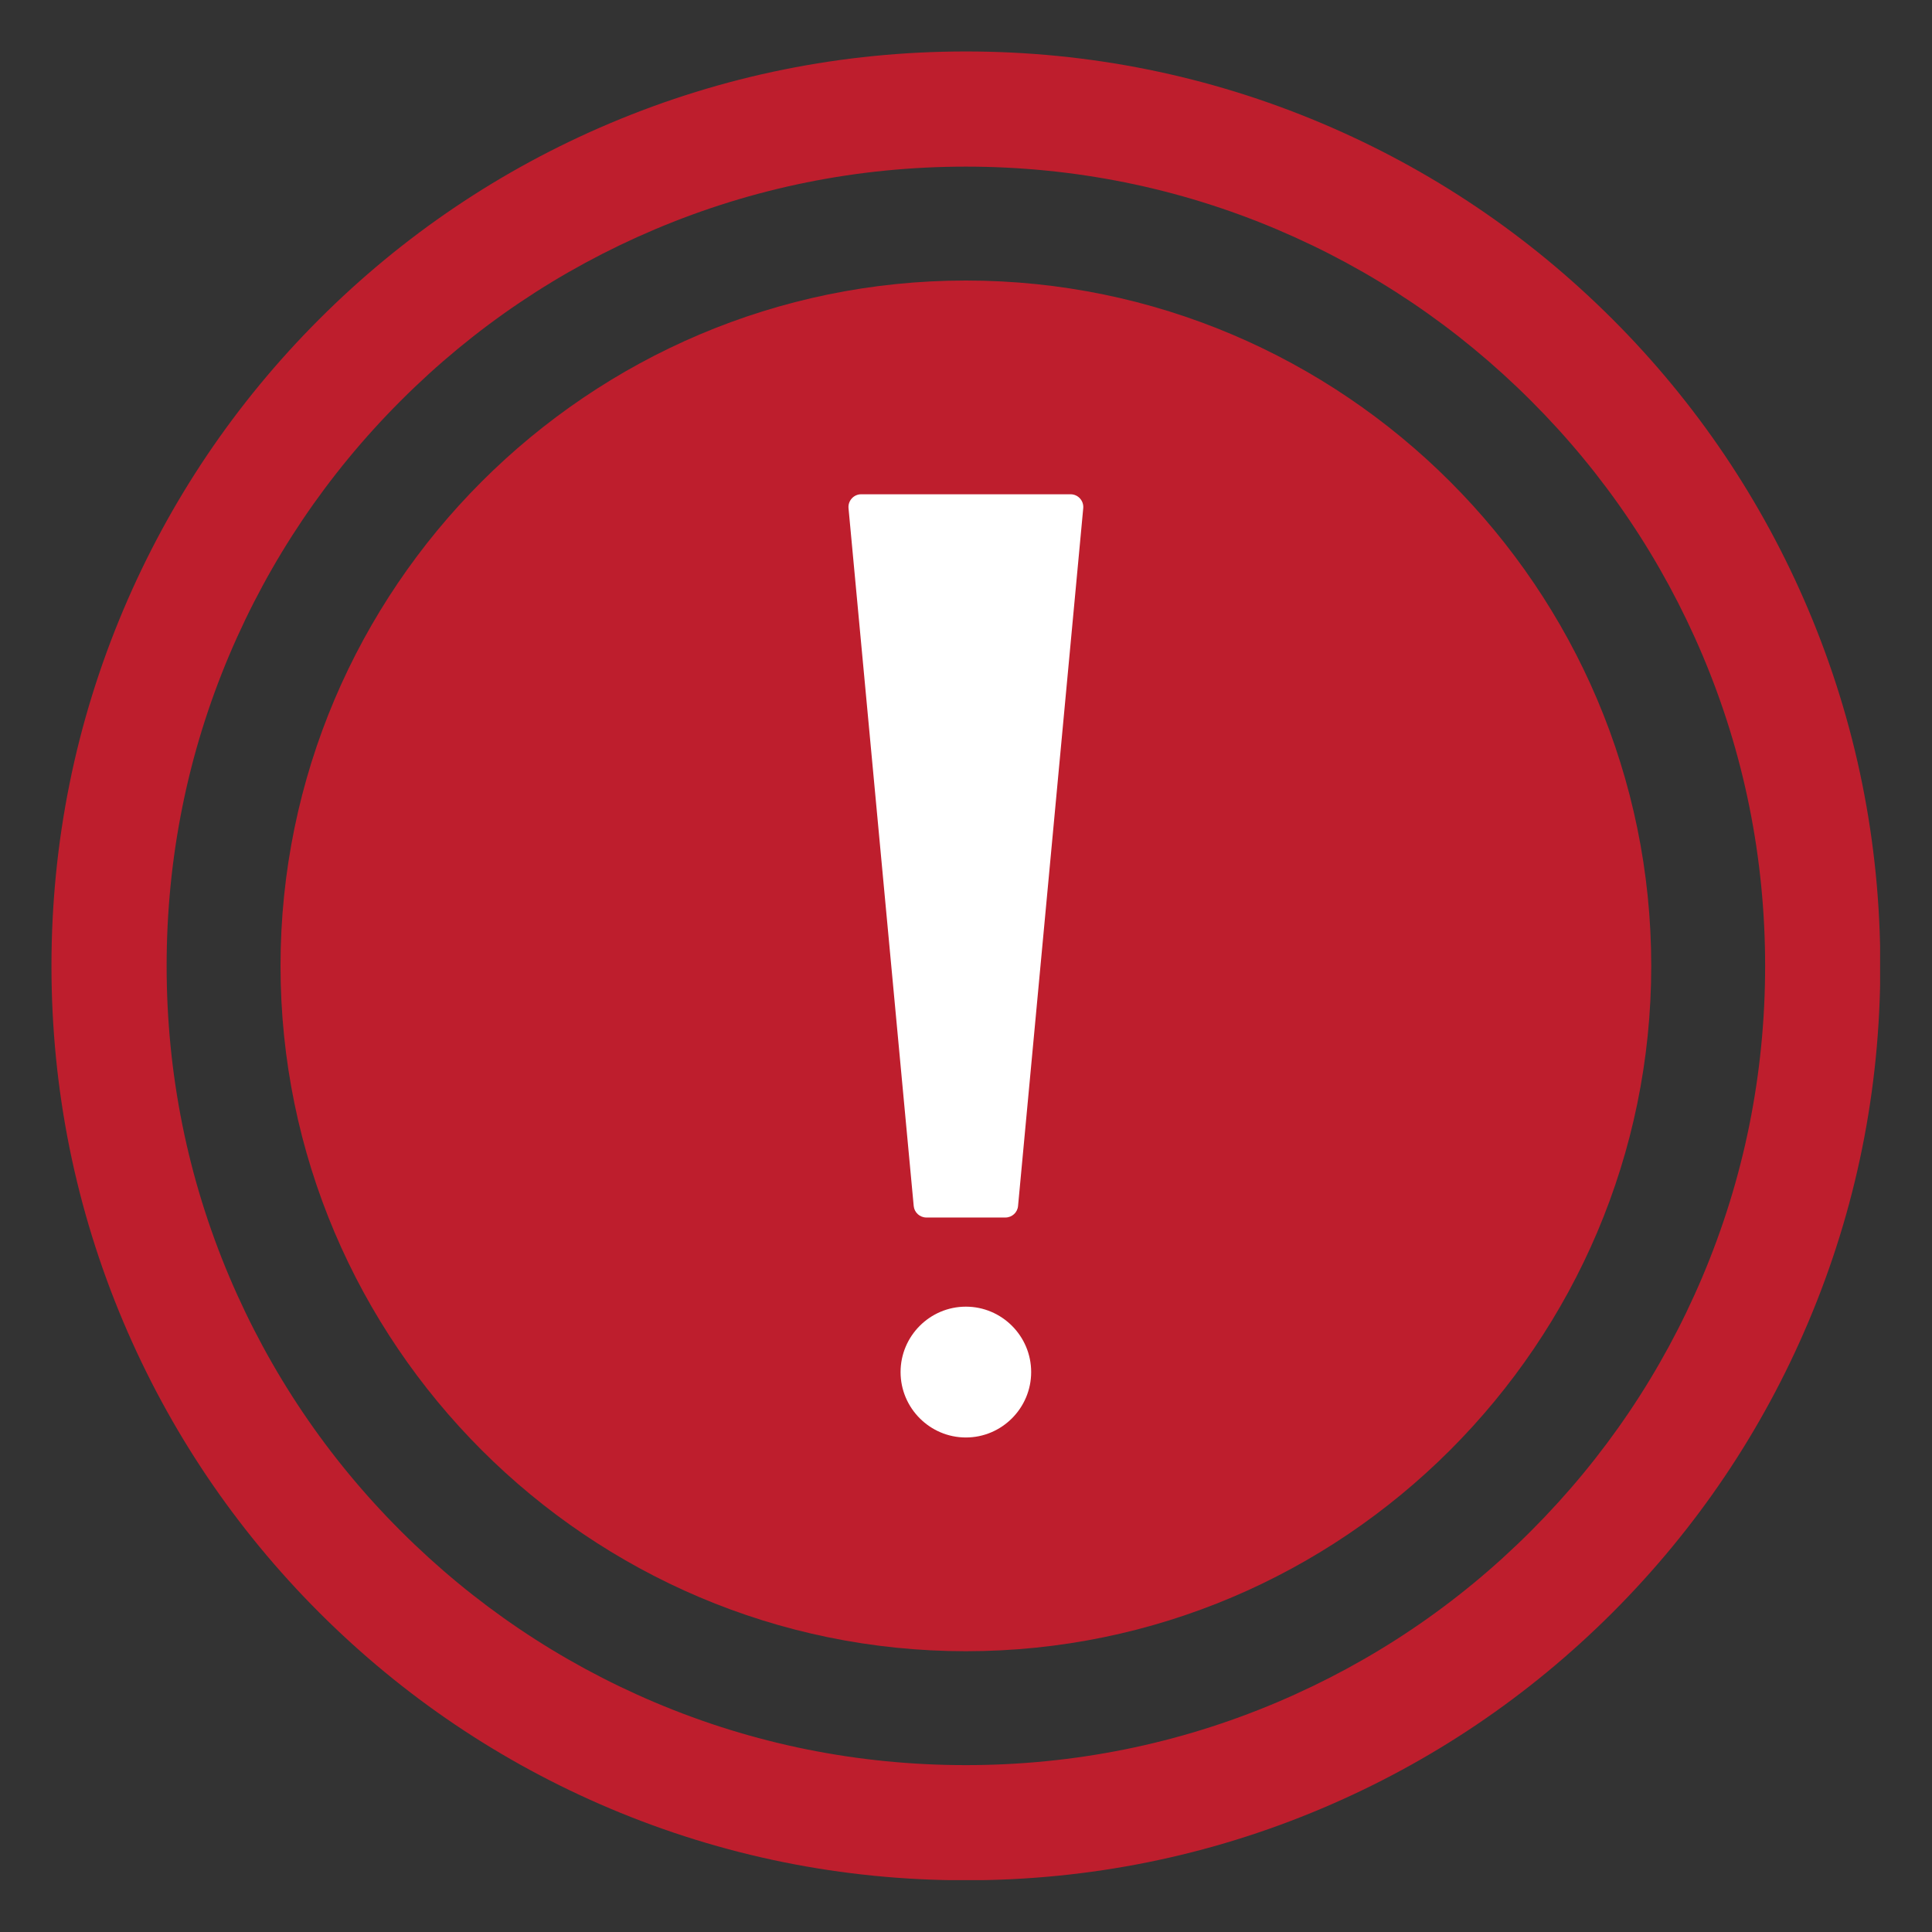 <?xml version="1.0" encoding="UTF-8"?> <svg xmlns="http://www.w3.org/2000/svg" xmlns:xlink="http://www.w3.org/1999/xlink" width="2000" zoomAndPan="magnify" viewBox="0 0 1500 1500" height="2000" preserveAspectRatio="xMidYMid meet" version="1.0"><rect x="0" y="0" width="1500" height="1500" fill="#333333" stroke="none"/><defs><clipPath id="05b5c2d168"><path d="M 39.953 39.953 L 1459.703 39.953 L 1459.703 1459.703 L 39.953 1459.703 Z M 39.953 39.953 " clip-rule="nonzero"></path></clipPath></defs><g clip-path="url(#05b5c2d168)"><path fill="#be1e2d" d="M 749.906 1459.859 C 654.051 1459.859 561.066 1441.082 473.531 1404.07 C 388.941 1368.289 313.02 1317.148 247.84 1251.973 C 182.664 1186.777 131.523 1110.871 95.742 1026.285 C 58.73 938.746 39.953 845.762 39.953 749.906 C 39.953 654.051 58.73 561.066 95.742 473.531 C 131.523 388.941 182.664 313.02 247.84 247.84 C 313.02 182.664 388.941 131.508 473.531 95.742 C 561.066 58.73 654.051 39.953 749.906 39.953 C 845.75 39.953 938.746 58.73 1026.285 95.742 C 1110.871 131.508 1186.777 182.664 1251.973 247.84 C 1317.148 313.02 1368.289 388.941 1404.055 473.531 C 1441.082 561.066 1459.859 654.051 1459.859 749.906 C 1459.859 845.75 1441.082 938.746 1404.055 1026.285 C 1368.289 1110.871 1317.148 1186.777 1251.973 1251.973 C 1186.777 1317.148 1110.871 1368.289 1026.285 1404.07 C 938.746 1441.082 845.75 1459.859 749.906 1459.859 Z M 749.906 129.371 C 666.117 129.371 584.855 145.727 508.391 178.105 C 434.547 209.383 368.102 254.102 311.141 311.141 C 254.102 368.191 209.398 434.547 178.105 508.391 C 145.727 584.852 129.371 666.133 129.371 749.906 C 129.371 833.68 145.727 914.961 178.105 991.406 C 209.398 1065.266 254.102 1131.711 311.141 1188.66 C 368.195 1245.711 434.547 1290.414 508.391 1321.707 C 584.855 1354.086 666.133 1370.441 749.906 1370.441 C 833.684 1370.441 914.961 1354.086 991.406 1321.707 C 1065.266 1290.414 1131.711 1245.711 1188.66 1188.66 C 1245.711 1131.621 1290.414 1065.266 1321.707 991.406 C 1354.086 914.961 1370.441 833.68 1370.441 749.906 C 1370.441 666.133 1354.086 584.852 1321.707 508.391 C 1290.414 434.547 1245.711 368.102 1188.66 311.141 C 1131.621 254.102 1065.266 209.383 991.406 178.105 C 914.961 145.727 833.684 129.371 749.906 129.371 " fill-opacity="1" fill-rule="evenodd"></path></g><path fill="#be1e2d" d="M 1282.02 749.906 C 1282.02 456.828 1042.984 217.797 749.906 217.797 C 456.828 217.797 217.797 456.828 217.797 749.906 C 217.797 1042.969 456.828 1282.004 749.906 1282.004 C 1042.984 1282.004 1282.02 1042.969 1282.02 749.906 " fill-opacity="1" fill-rule="evenodd"></path><path fill="#ffffff" d="M 780.57 945.277 L 719.227 945.277 C 714.141 945.277 709.855 941.352 709.402 936.34 L 658.789 394.57 C 658.262 388.762 662.82 383.75 668.629 383.75 L 831.184 383.75 C 836.992 383.75 841.551 388.762 841.023 394.57 L 790.41 936.34 C 789.957 941.441 785.672 945.277 780.57 945.277 " fill-opacity="1" fill-rule="evenodd"></path><path fill="#ffffff" d="M 800.598 1065.266 C 800.598 1037.297 777.832 1014.488 749.906 1014.488 C 721.98 1014.488 699.203 1037.297 699.203 1065.266 C 699.203 1093.238 721.98 1116.062 749.906 1116.062 C 777.832 1116.062 800.598 1093.238 800.598 1065.266 " fill-opacity="1" fill-rule="evenodd"></path></svg> 